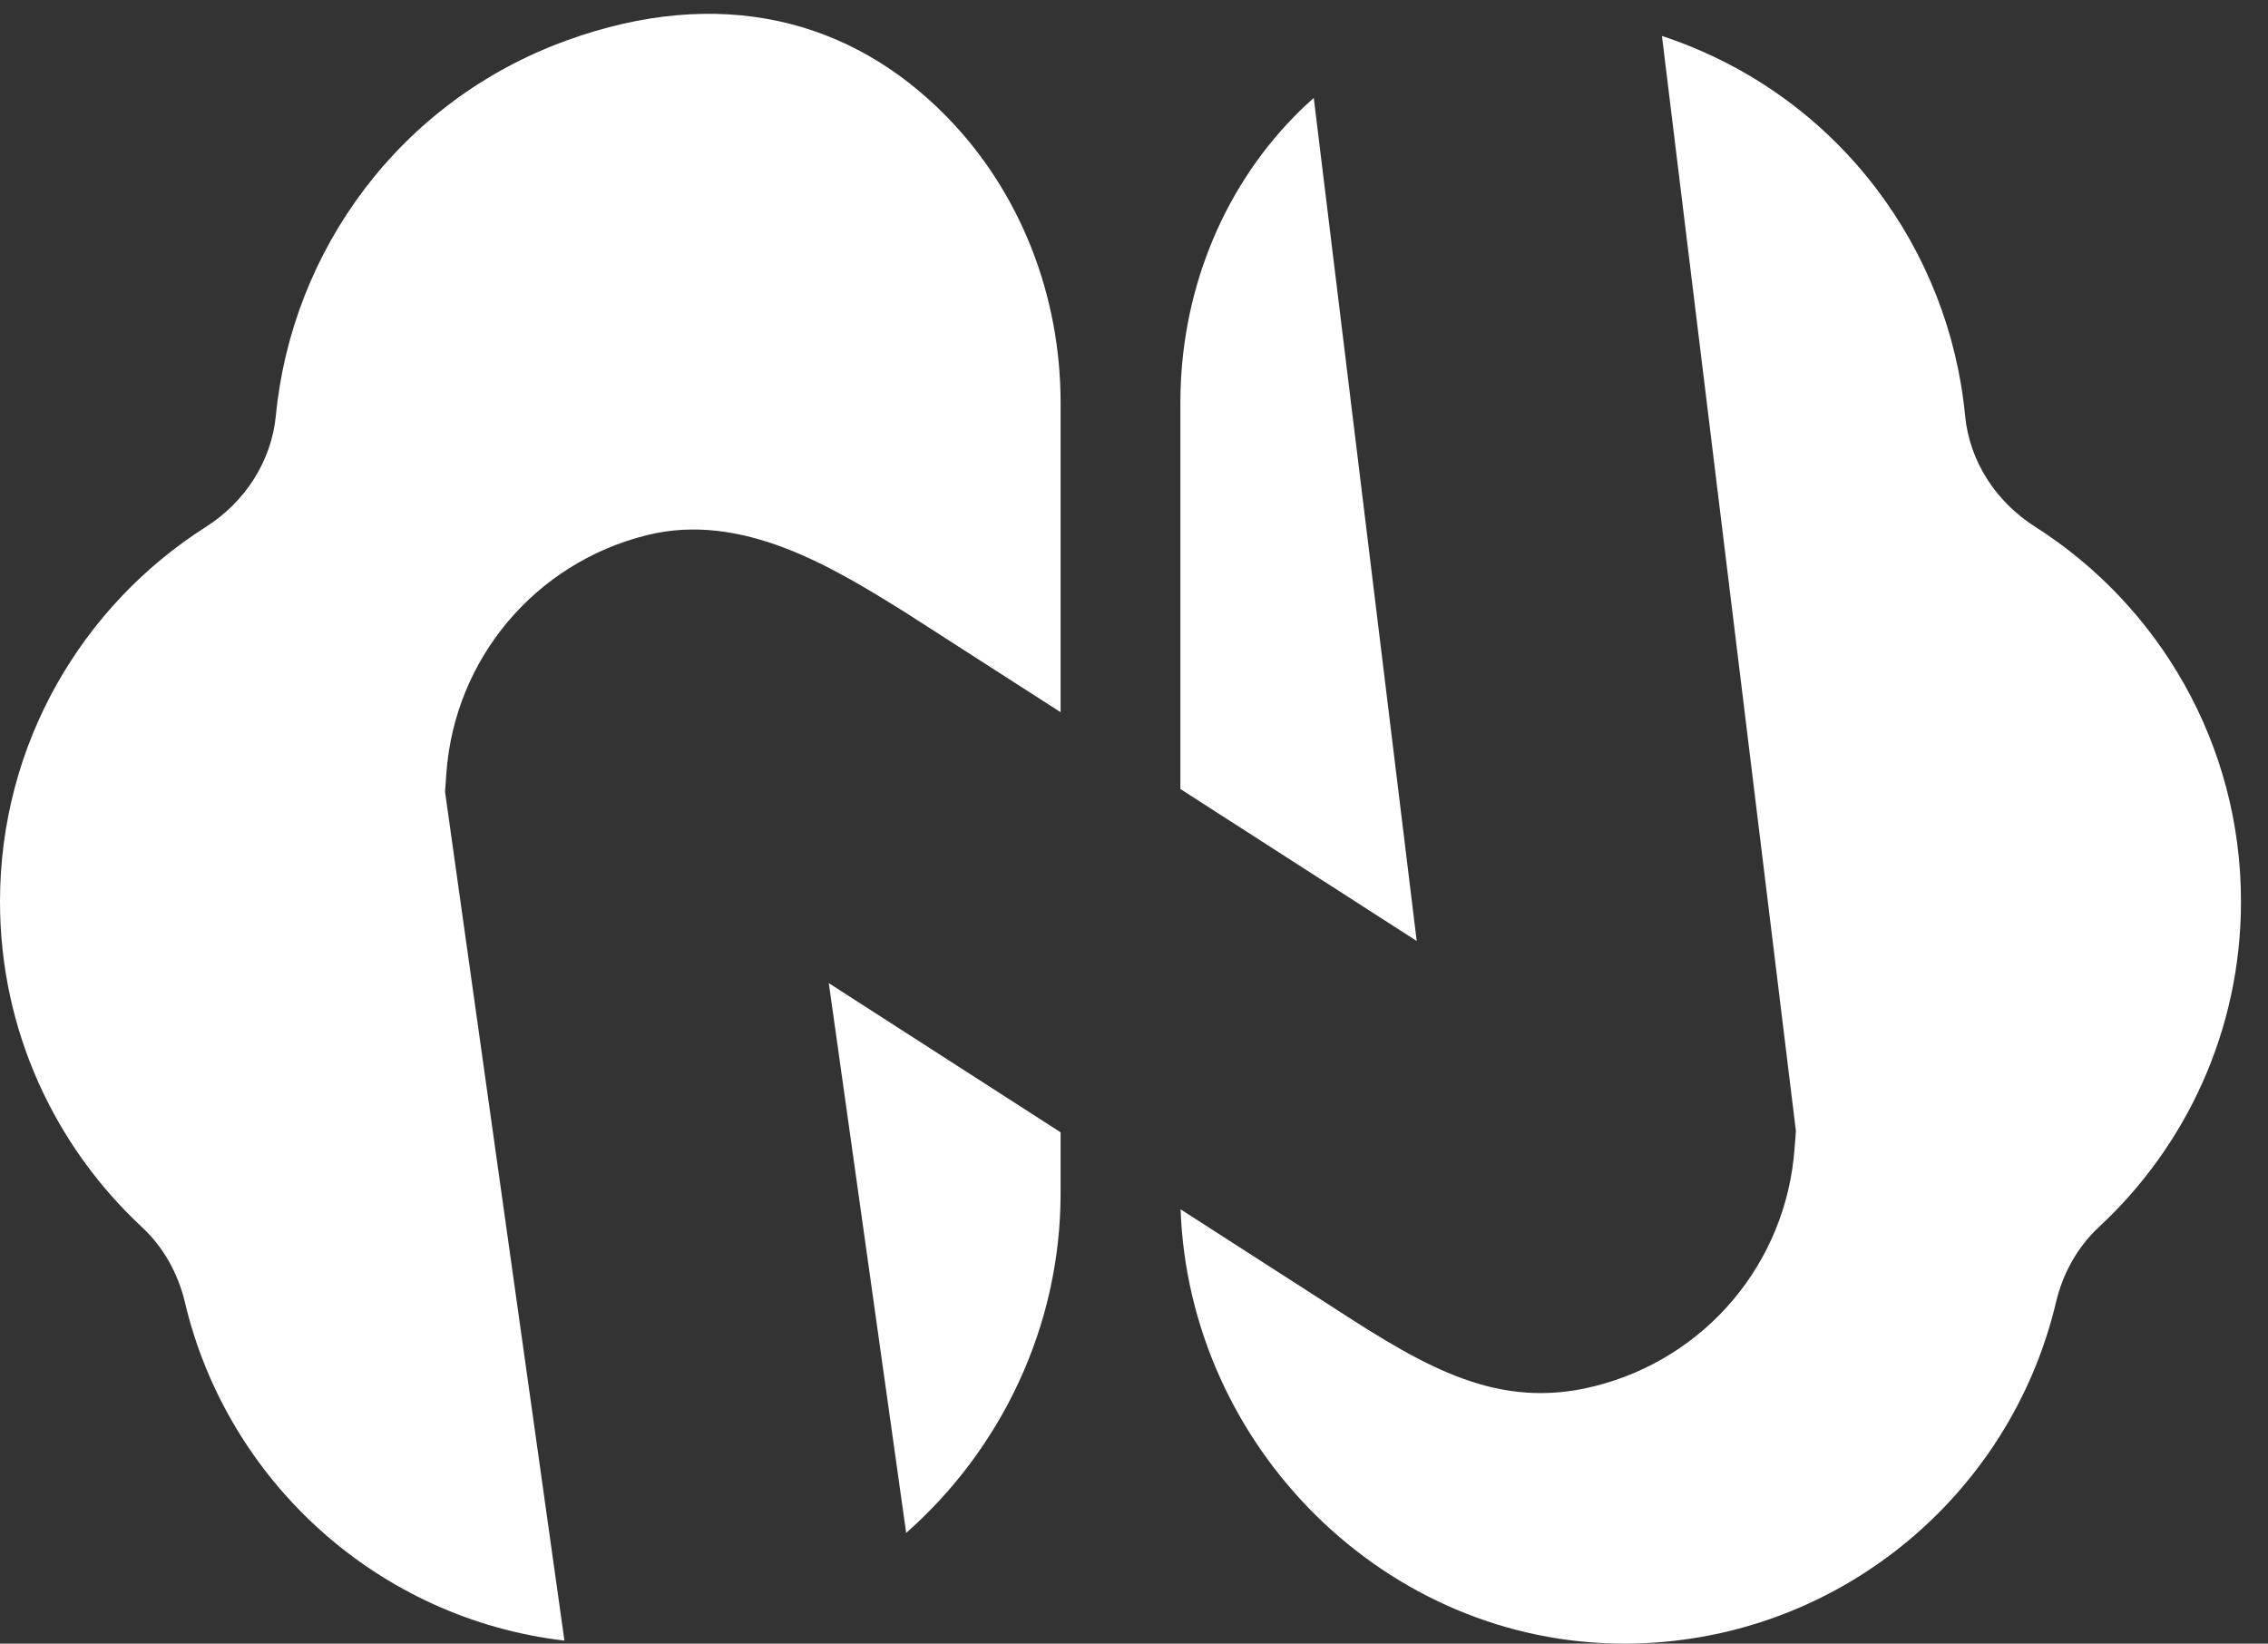 <svg width="69" height="50" viewBox="0 0 69 50" fill="none" xmlns="http://www.w3.org/2000/svg">
<rect x="0" y="0" width="69" height="50" fill="#333333" stroke="none"/>
<path d="M32.267 12.247V21.665L27.535 18.625C25.318 17.244 22.567 15.557 19.671 16.282C16.28 17.129 13.834 20.036 13.58 23.519L13.54 24.089L17.172 49.908C11.502 49.246 6.908 45.061 5.624 39.609C5.417 38.74 4.974 37.94 4.318 37.329C1.664 34.86 0 31.337 0 27.428C0 22.632 2.498 18.424 6.263 16.029C7.449 15.275 8.255 14.043 8.393 12.644C8.877 7.619 12.17 3.071 17.23 1.234C21.905 -0.464 25.9 0.584 28.795 3.543C31.064 5.857 32.267 9.012 32.267 12.253V12.247Z" fill="white"/>
<path d="M25.215 29.908L32.267 34.445V36.298C32.267 40.374 30.442 44.099 27.569 46.632L25.215 29.908Z" fill="white"/>
<path d="M43.101 28.625L35.911 24.002V12.247C35.911 9.006 37.114 5.851 39.382 3.537C39.572 3.341 39.768 3.157 39.969 2.979L43.101 28.625Z" fill="white"/>
<path d="M68.178 27.427C68.178 31.336 66.514 34.859 63.86 37.323C63.204 37.933 62.761 38.734 62.553 39.603C61.154 45.55 55.818 49.982 49.445 50C42.163 50.017 36.176 44.018 35.917 36.788L40.643 39.827C43.418 41.629 45.605 42.896 48.507 42.17C51.898 41.324 54.344 38.417 54.597 34.934L54.638 34.41L50.562 1.096C50.689 1.136 50.821 1.182 50.948 1.228C56.008 3.065 59.301 7.612 59.784 12.638C59.917 14.037 60.728 15.269 61.914 16.023C65.679 18.418 68.178 22.632 68.178 27.422V27.427Z" fill="white"/>
</svg>
